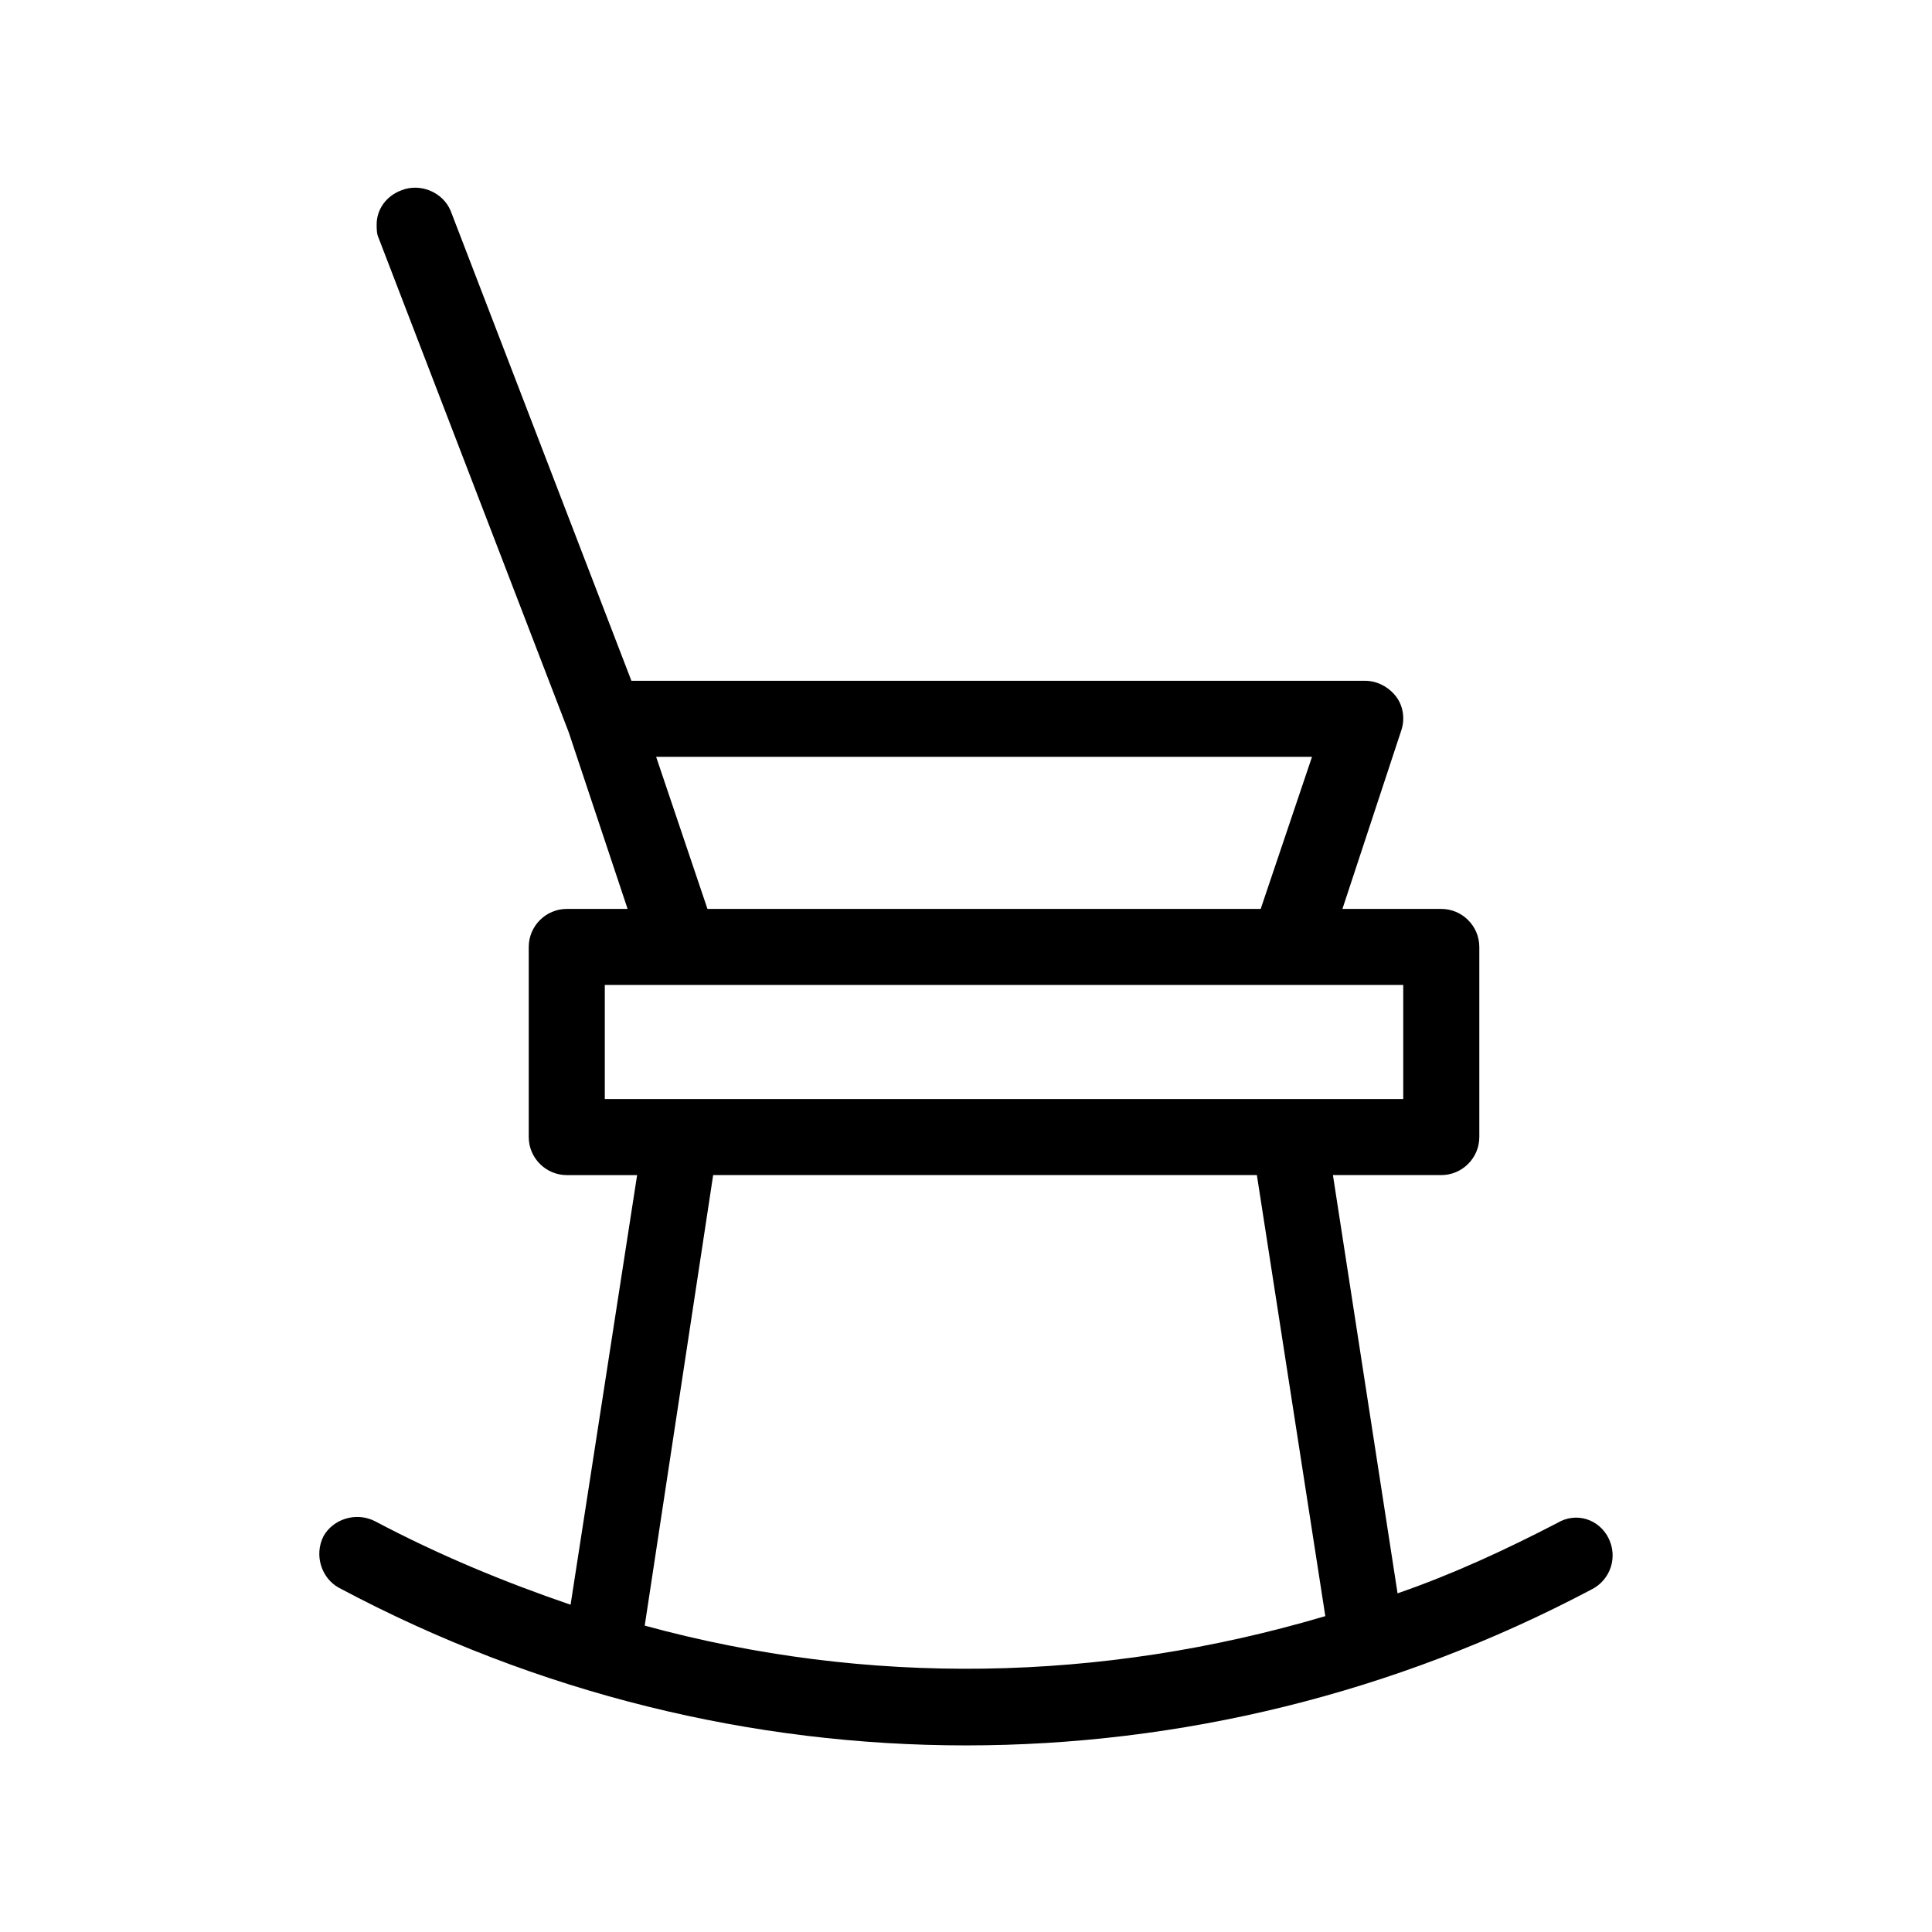<?xml version="1.0" encoding="UTF-8"?>
<!-- Uploaded to: SVG Repo, www.svgrepo.com, Generator: SVG Repo Mixer Tools -->
<svg fill="#000000" width="800px" height="800px" version="1.1" viewBox="144 144 512 512" xmlns="http://www.w3.org/2000/svg">
 <path d="m570.29 551.64c-2.519-5.039-8.566-7.055-13.602-4.031-13.602 7.055-27.711 13.602-42.32 18.641l-17.129-110.84h28.715c5.543 0 10.078-4.535 10.078-10.078v-50.379c0-5.543-4.535-10.078-10.078-10.078h-26.199l15.617-47.359c1.008-3.023 0.504-6.551-1.512-9.07-2.012-2.516-5.035-4.027-8.059-4.027h-194.47l-47.863-124.44c-2.016-5.039-8.062-7.559-13.098-5.543-4.031 1.516-6.551 5.039-6.551 9.07 0 1.008 0 2.519 0.504 3.527l50.383 130.99 15.617 46.855-16.121-0.004c-5.543 0-10.078 4.535-10.078 10.078v50.383c0 5.543 4.535 10.078 10.078 10.078h18.641l-17.633 113.86c-17.633-6.047-34.762-13.098-51.891-22.168-5.039-2.519-11.082-0.504-13.602 4.031-2.519 5.039-0.504 11.082 4.031 13.602 52.895 28.211 109.82 41.812 166.25 41.812 56.426 0 113.36-13.602 165.75-41.312 5.035-2.516 7.051-8.562 4.531-13.602zm-78.594-207.07-13.602 40.305h-146.61l-13.602-40.305zm-187.42 90.688v-30.23h211.6v30.23zm10.582 139.55 18.137-119.4h144.09l18.137 116.88c-59.449 17.633-121.42 18.641-180.36 2.519z"/>
</svg>